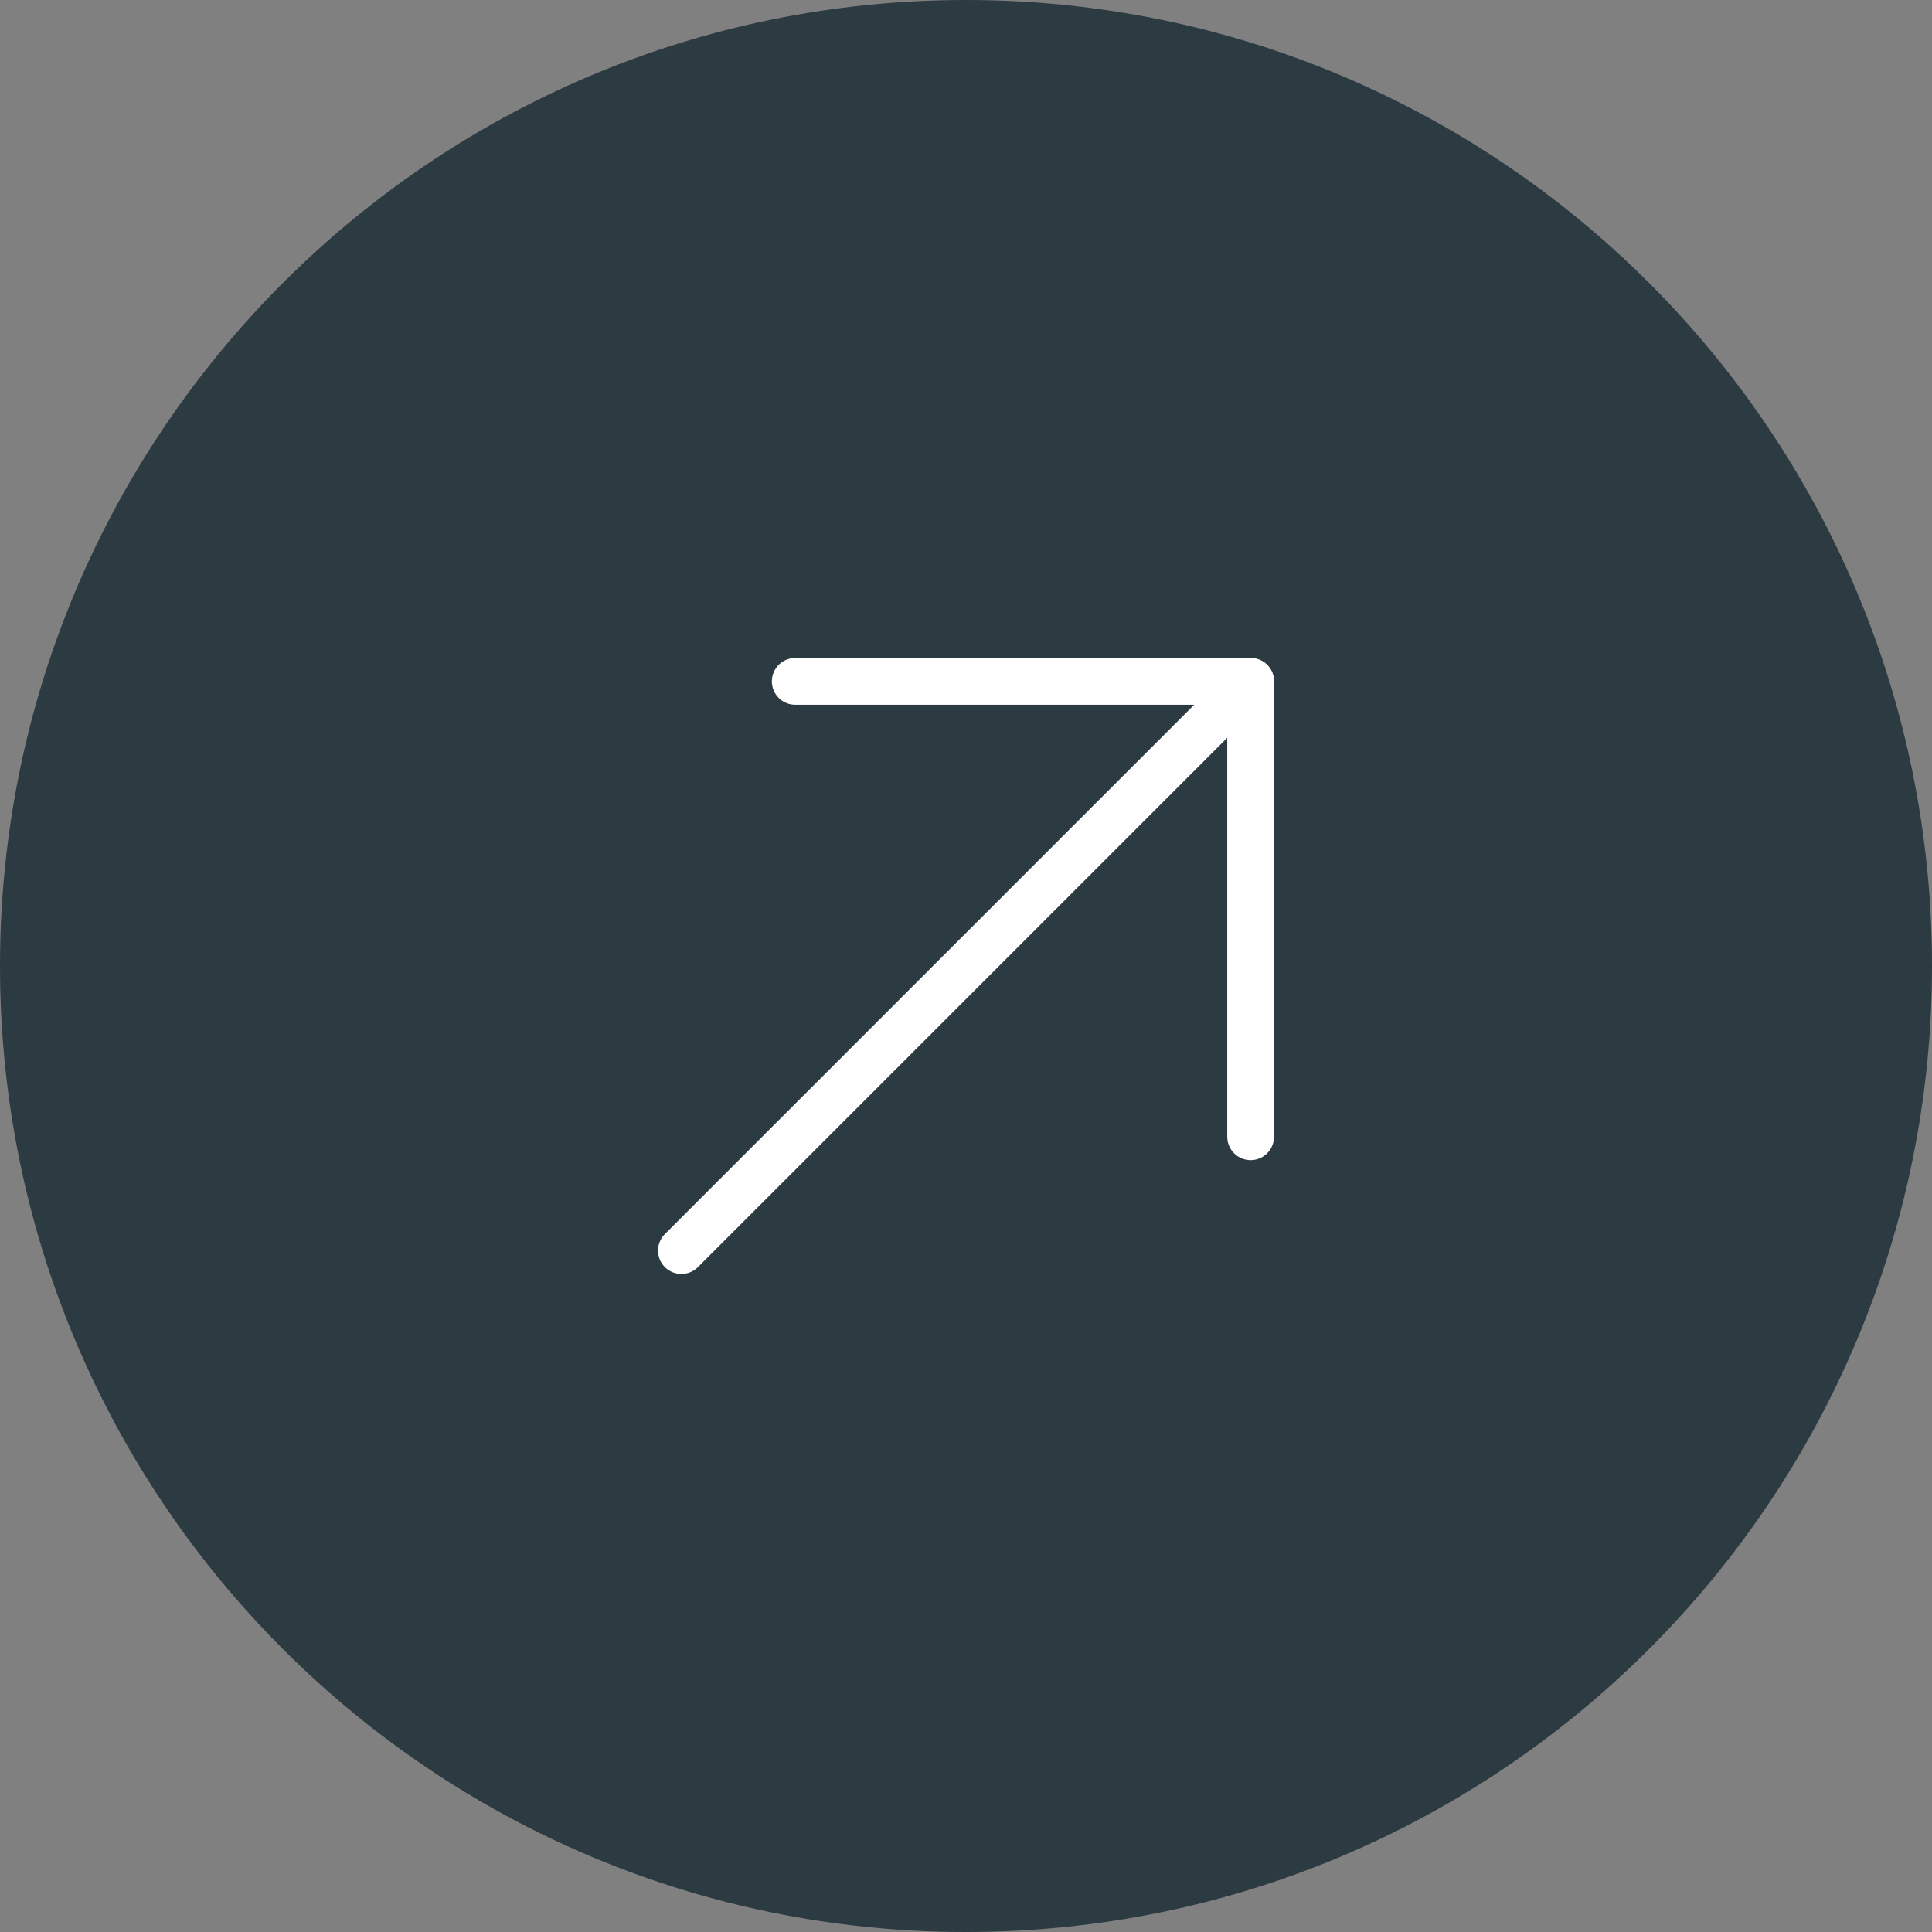 <?xml version="1.0" encoding="UTF-8"?> <svg xmlns="http://www.w3.org/2000/svg" width="62" height="62" viewBox="0 0 62 62" fill="none"><rect x="0" y="0" width="62" height="62" fill="#808080" stroke="none"/><path d="M31 62C48.121 62 62 48.121 62 31C62 13.879 48.121 0 31 0C13.879 0 0 13.879 0 31C0 48.121 13.879 62 31 62Z" fill="#2C3A41"></path><path d="M21.867 40.133L40.134 21.866" stroke="white" stroke-width="1.5" stroke-linecap="round" stroke-linejoin="round"></path><path d="M25.52 21.866H40.134V36.48" stroke="white" stroke-width="1.5" stroke-linecap="round" stroke-linejoin="round"></path></svg> 